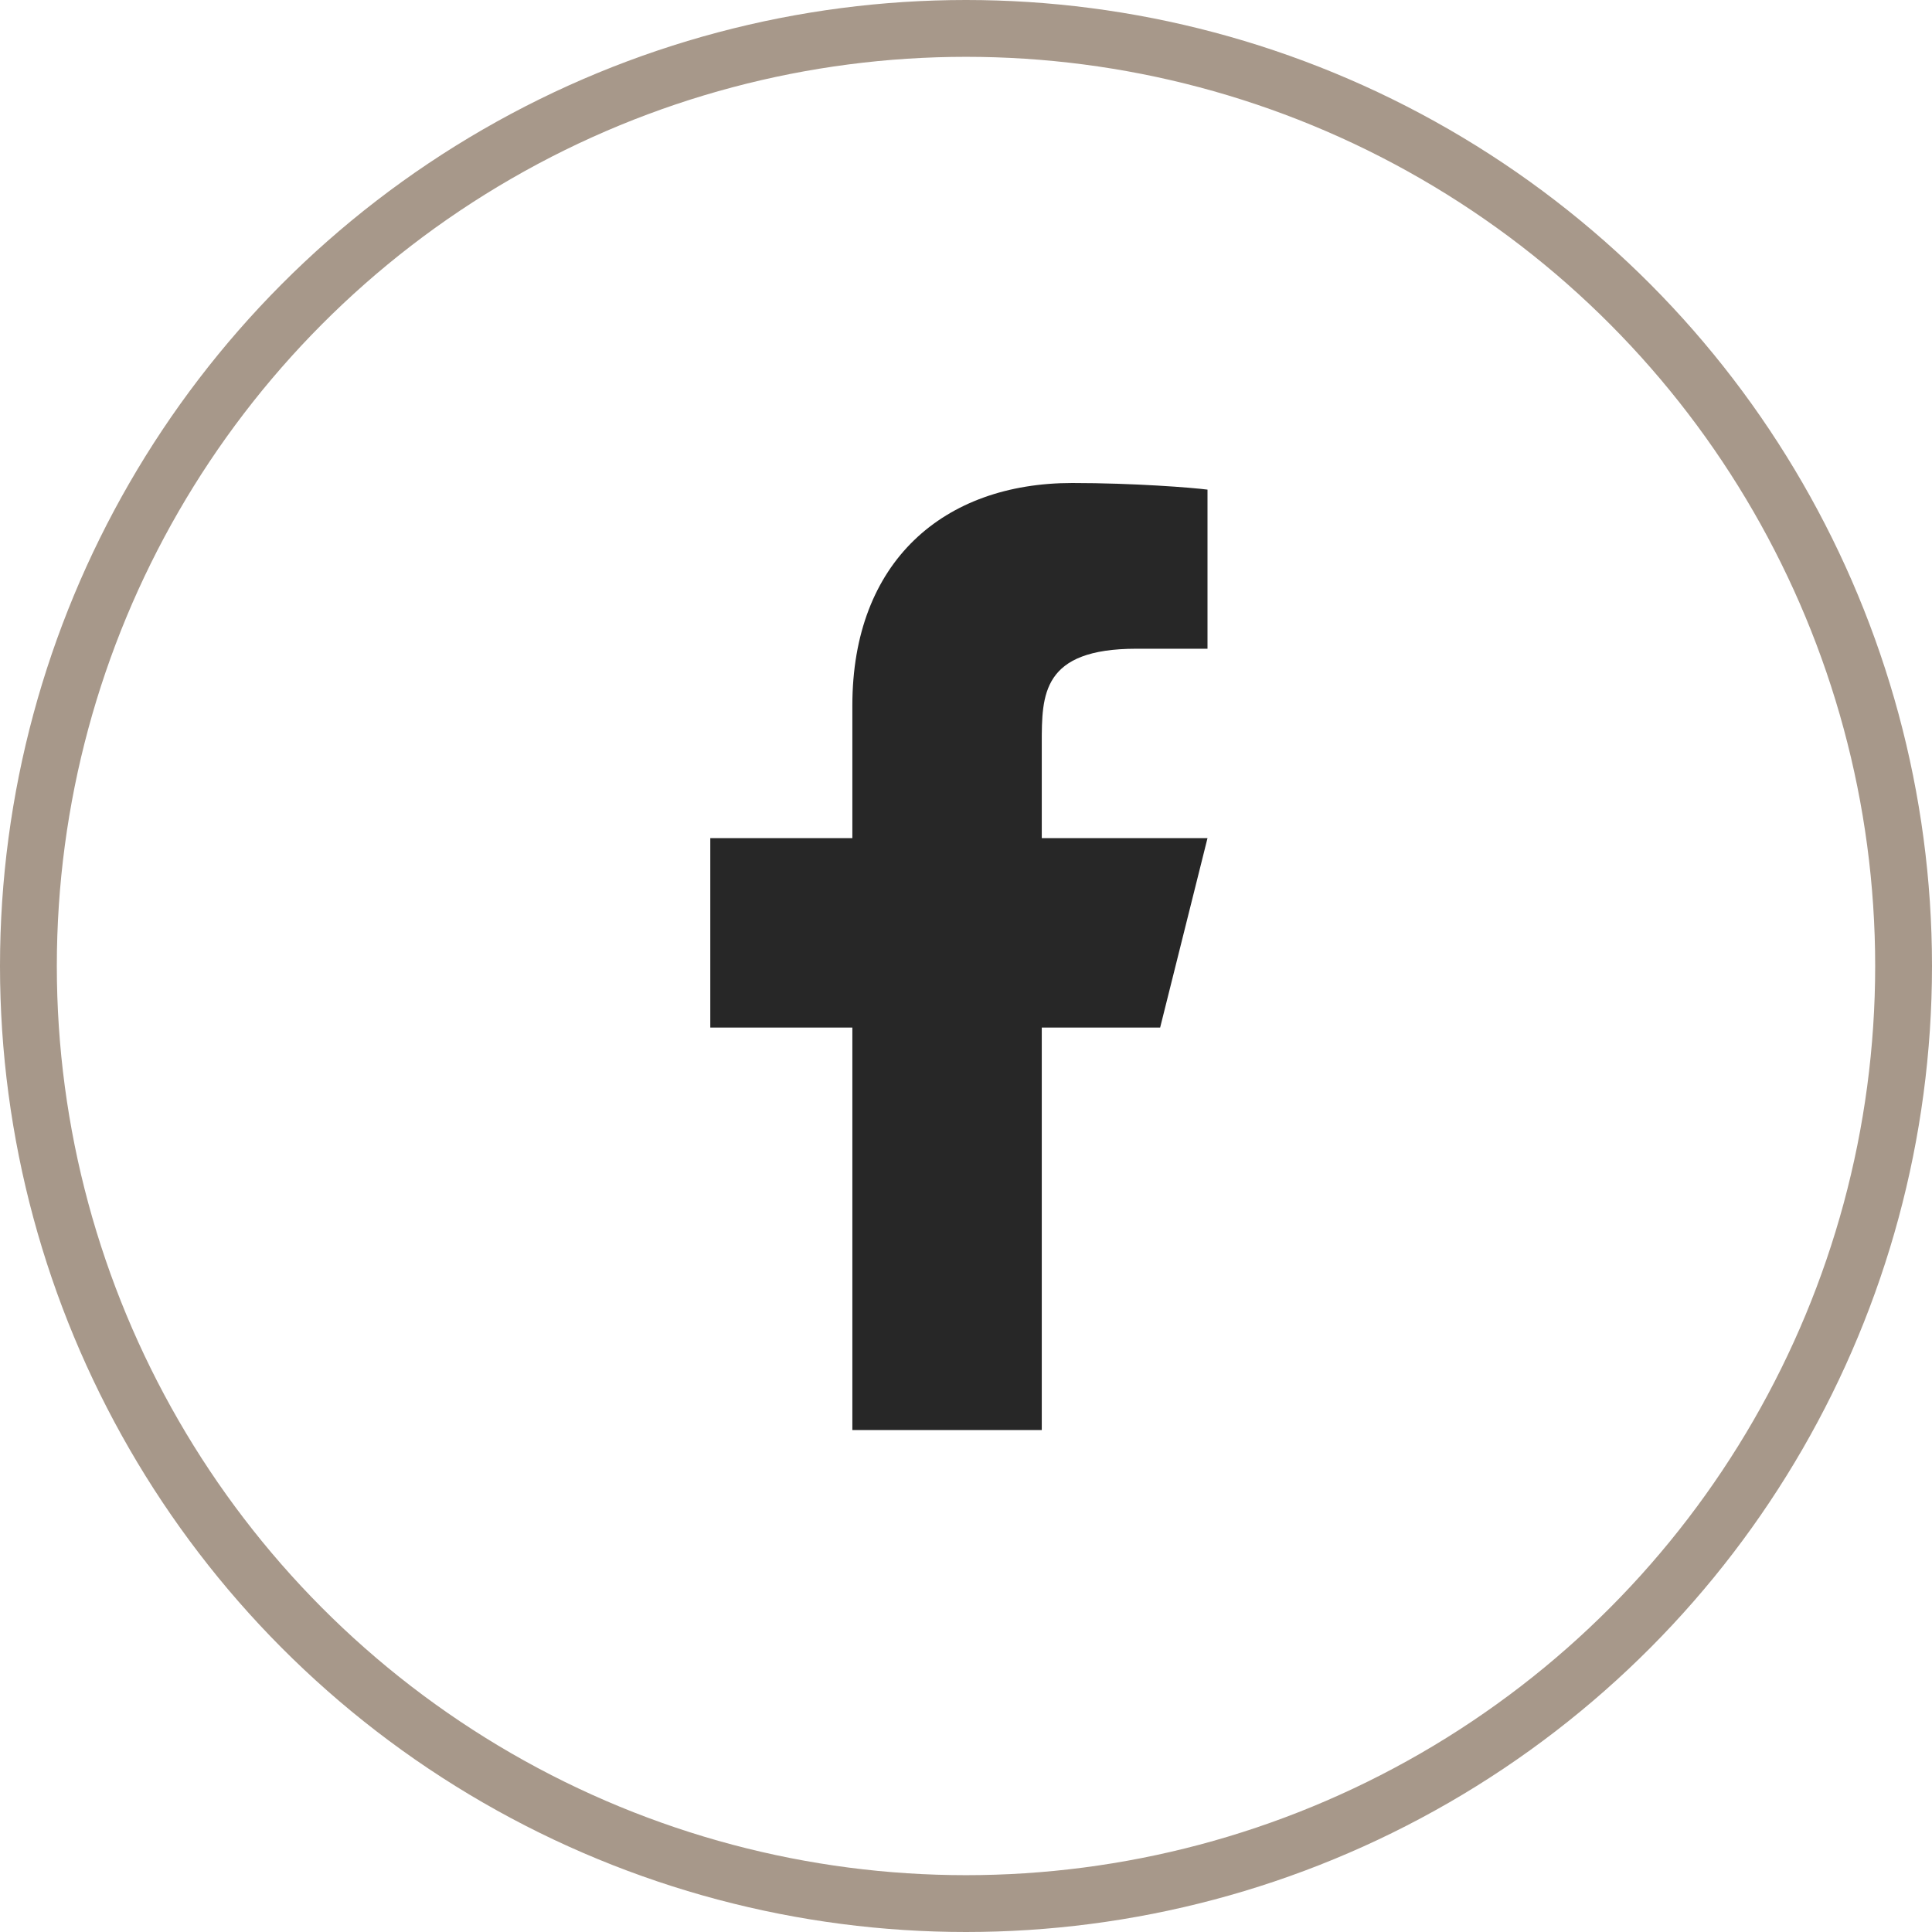 <?xml version="1.0" encoding="UTF-8"?> <svg xmlns="http://www.w3.org/2000/svg" width="68" height="68" viewBox="0 0 68 68" fill="none"> <path d="M36.667 36.167H40.833L42.5 29.5H36.667V26.167C36.667 24.45 36.667 22.833 40 22.833H42.5V17.233C41.957 17.162 39.905 17 37.738 17C33.213 17 30 19.762 30 24.833V29.5H25V36.167H30V50.333H36.667V36.167Z" fill="#272727"></path> <circle cx="34" cy="34" r="33" stroke="#A7988A" stroke-width="2"></circle> </svg> 